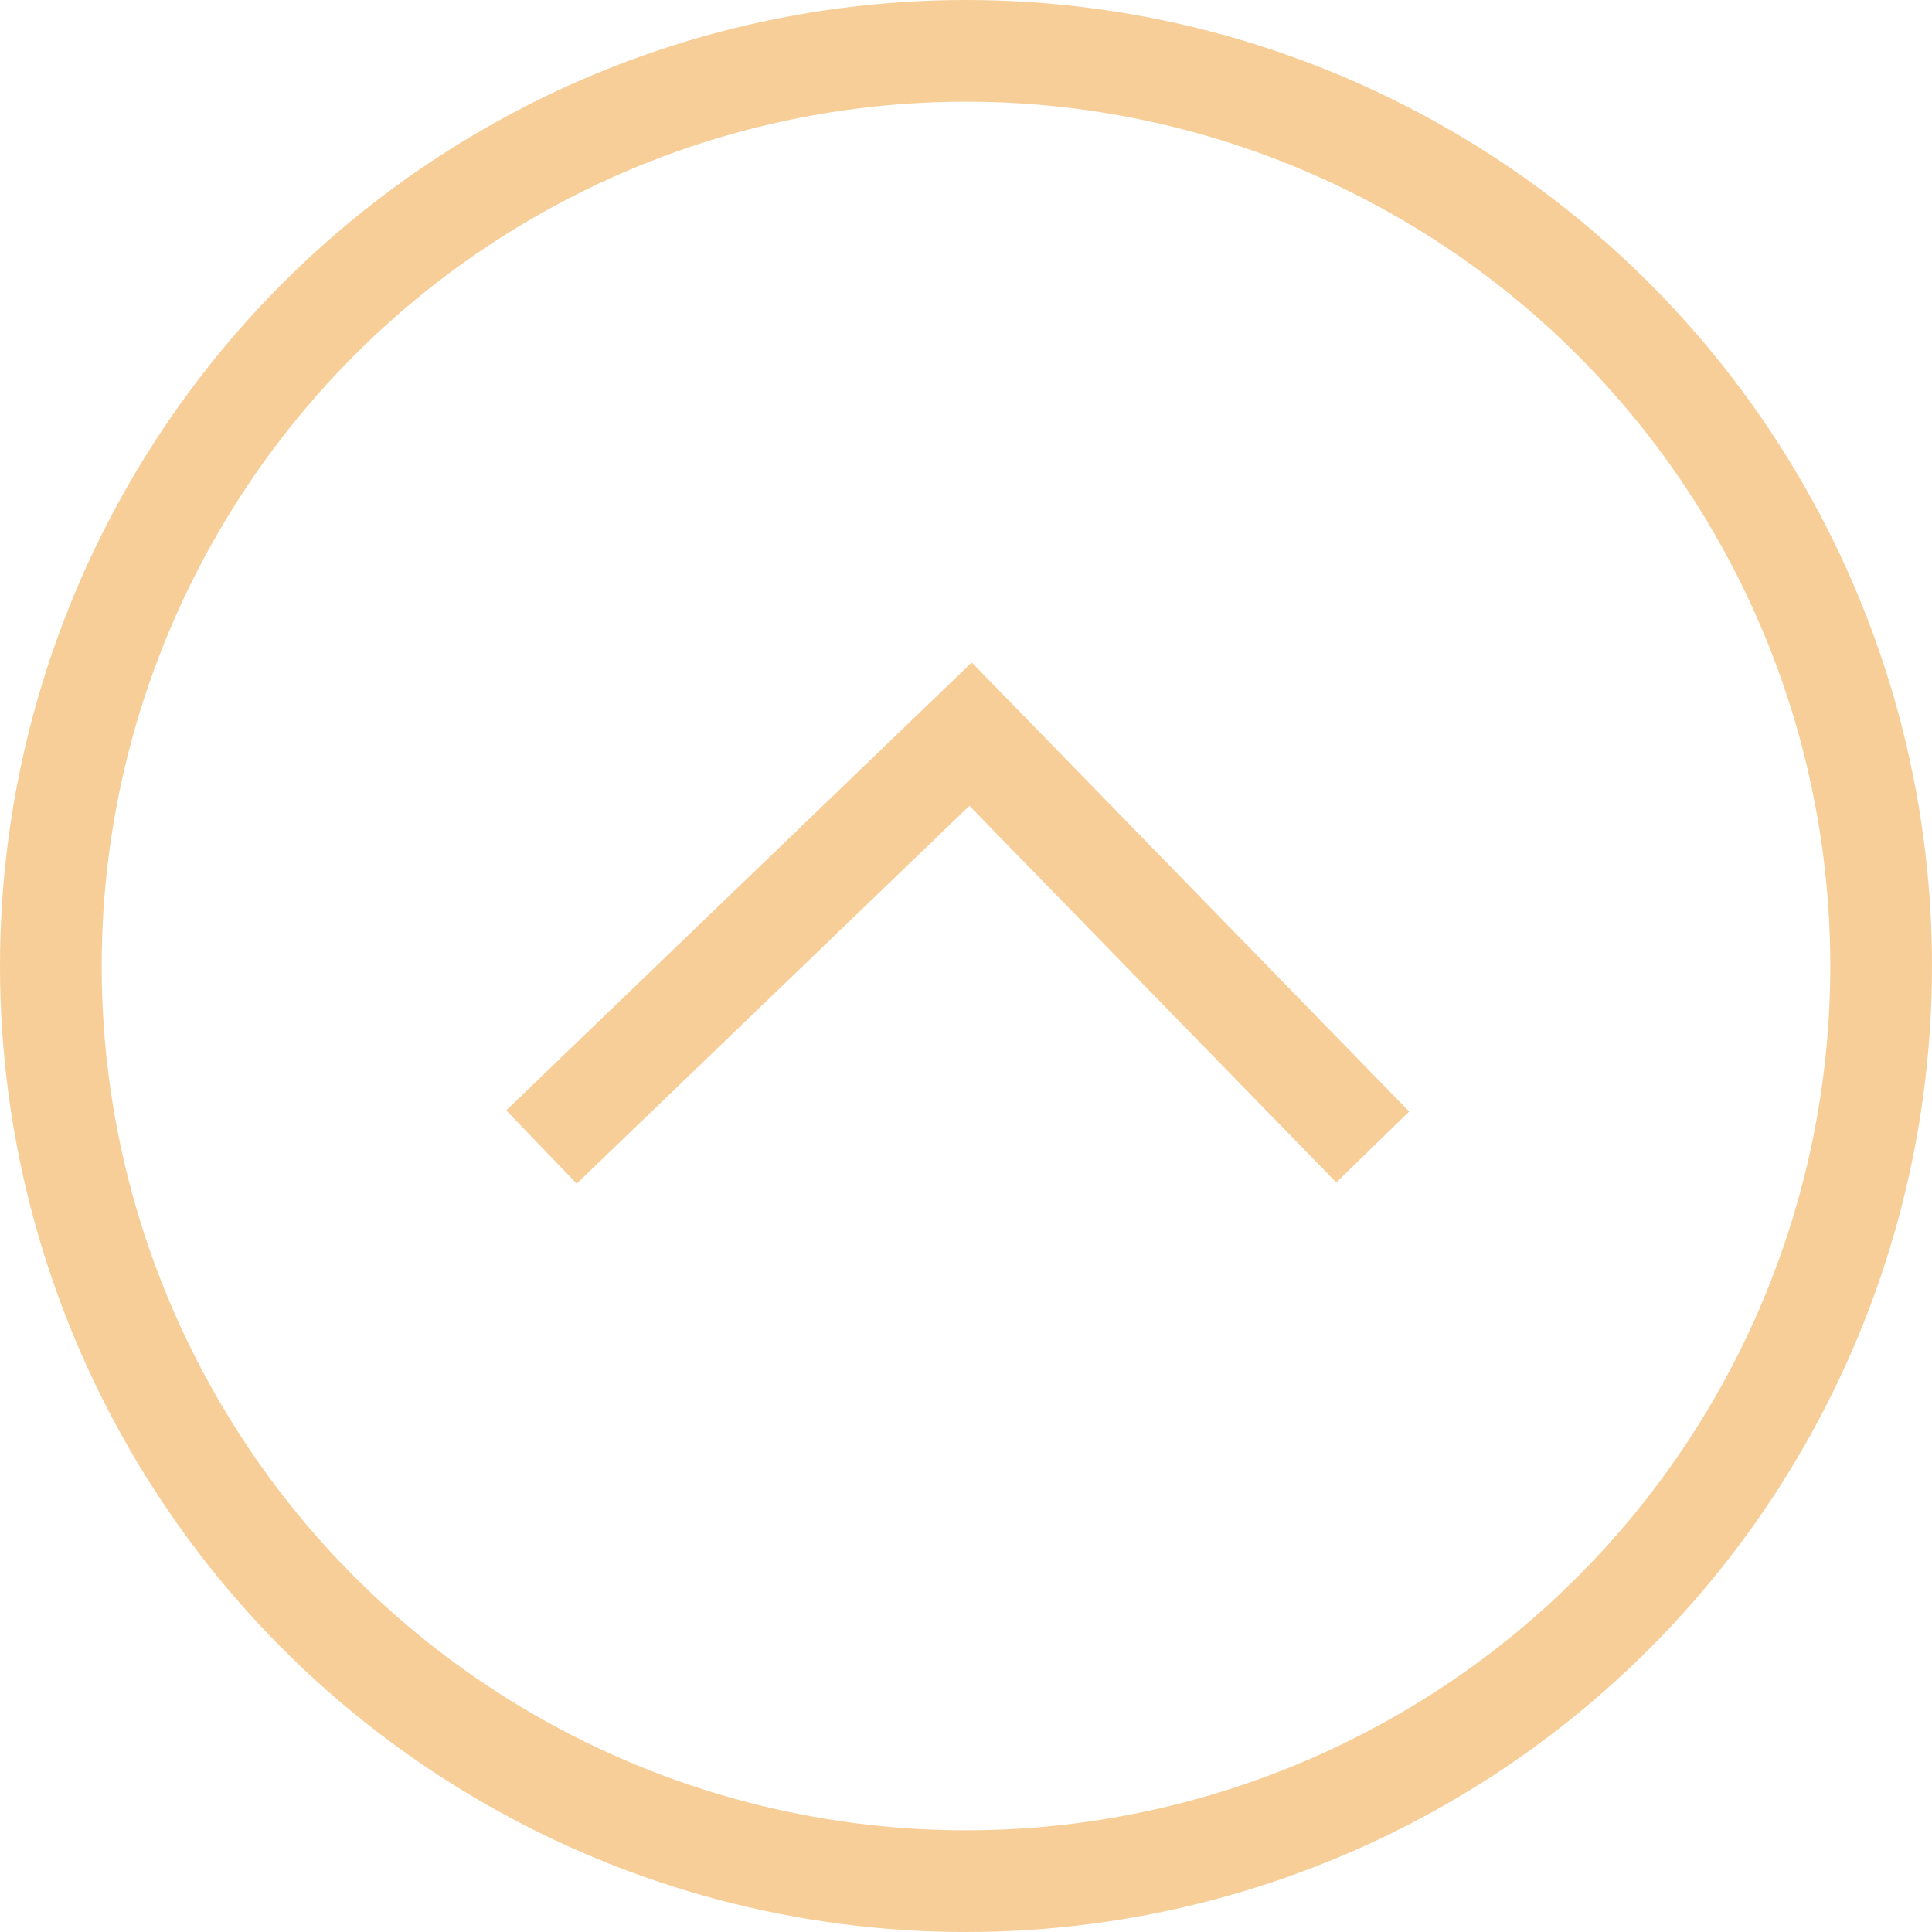 <svg id="Ebene_1" data-name="Ebene 1" xmlns="http://www.w3.org/2000/svg" viewBox="0 0 38 38"><defs><style>.cls-1,.cls-2{fill:none;}.cls-1{stroke:#f7ce98;stroke-width:2px;}</style></defs><path class="cls-1" d="M10.65,22.56l8.44-8.12L27,22.56" transform="translate(0 0)"/><circle class="cls-2" cx="19" cy="19" r="19"/><circle class="cls-1" cx="19" cy="19" r="18"/></svg>